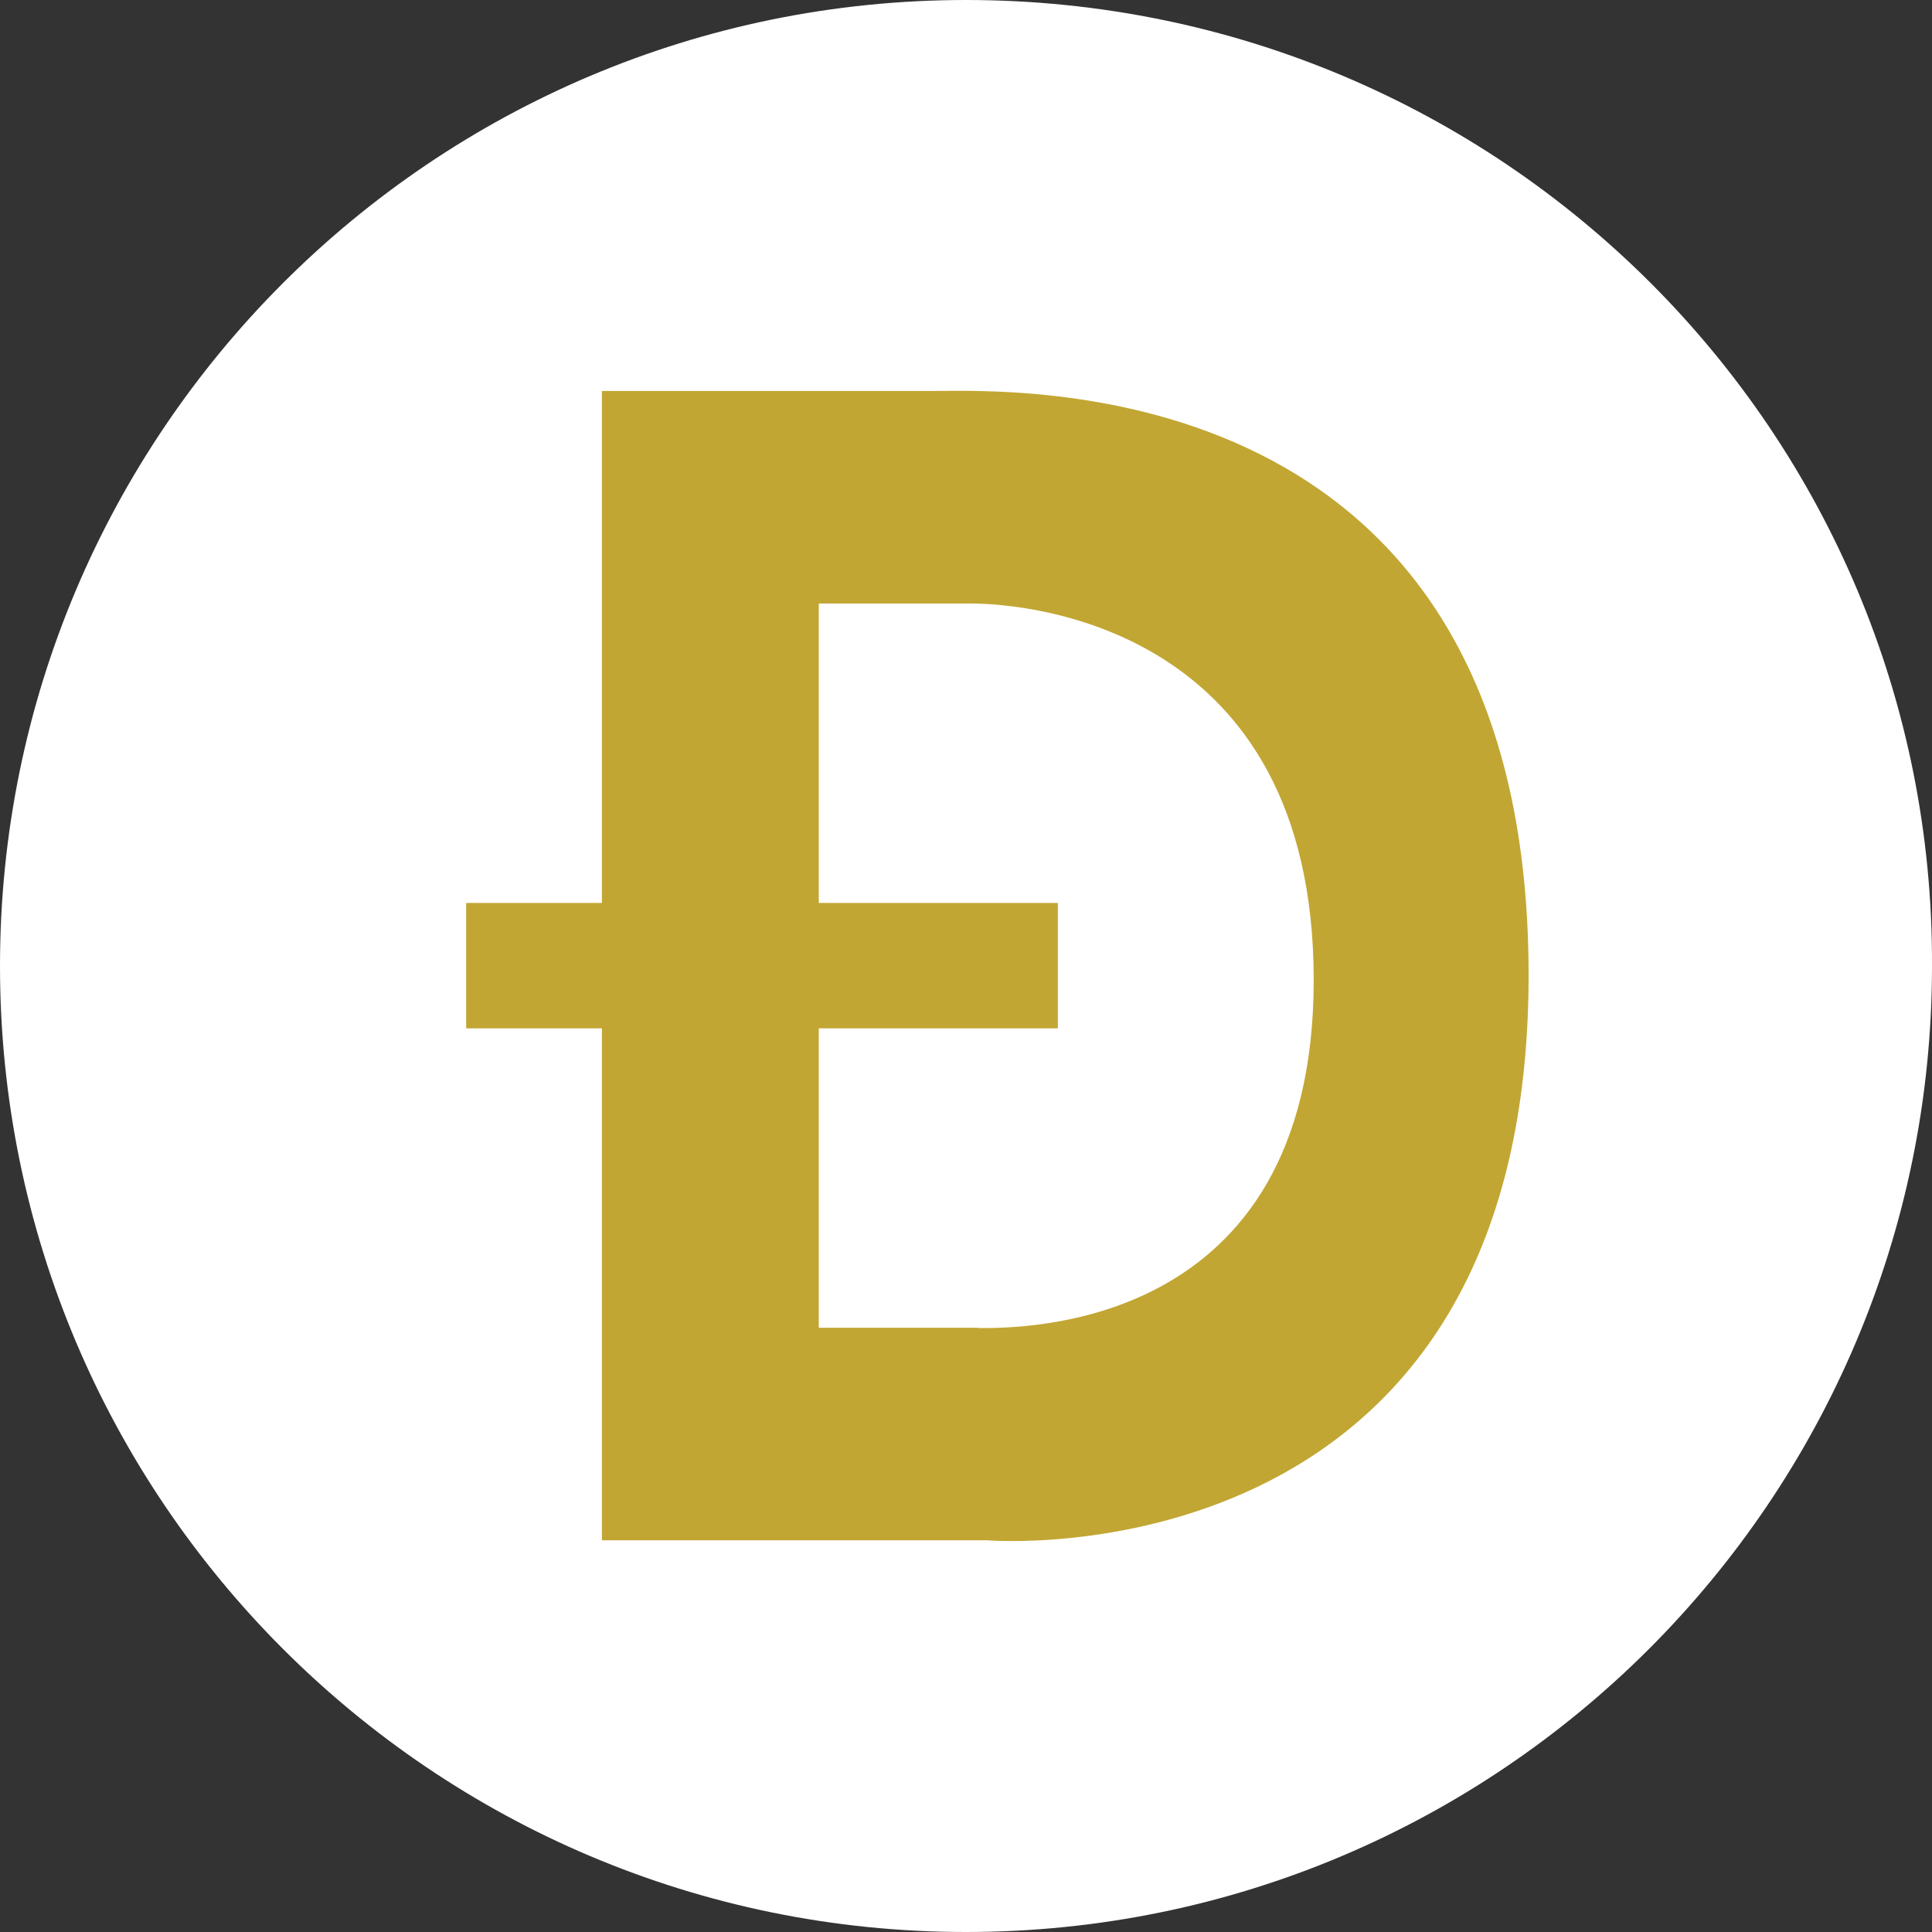 <svg width="35" height="35" viewBox="0 0 35 35" fill="none" xmlns="http://www.w3.org/2000/svg">
<rect x="0" y="0" width="35" height="35" fill="#333333" stroke="none"/>
<path d="M34.3 17.497V17.5C34.3 26.774 26.774 34.3 17.5 34.3C8.226 34.3 0.7 26.774 0.7 17.5C0.7 8.226 8.226 0.7 17.5 0.7C26.818 0.7 34.34 8.227 34.3 17.497Z" fill="white" stroke="white" stroke-width="1.4"/>
<path d="M16.889 7.083H10.904V16.358H8.445V18.629H10.904V27.904H17.883C17.883 27.904 27.692 28.725 27.692 17.666C27.692 6.607 18.306 7.083 16.889 7.083ZM17.721 24.054H14.833V18.629H19.164V16.358H14.833V10.933H17.584C18.615 10.933 23.794 11.347 23.799 17.745C23.805 24.143 18.458 24.059 17.715 24.059L17.721 24.054Z" fill="#C2A633"/>
</svg>
